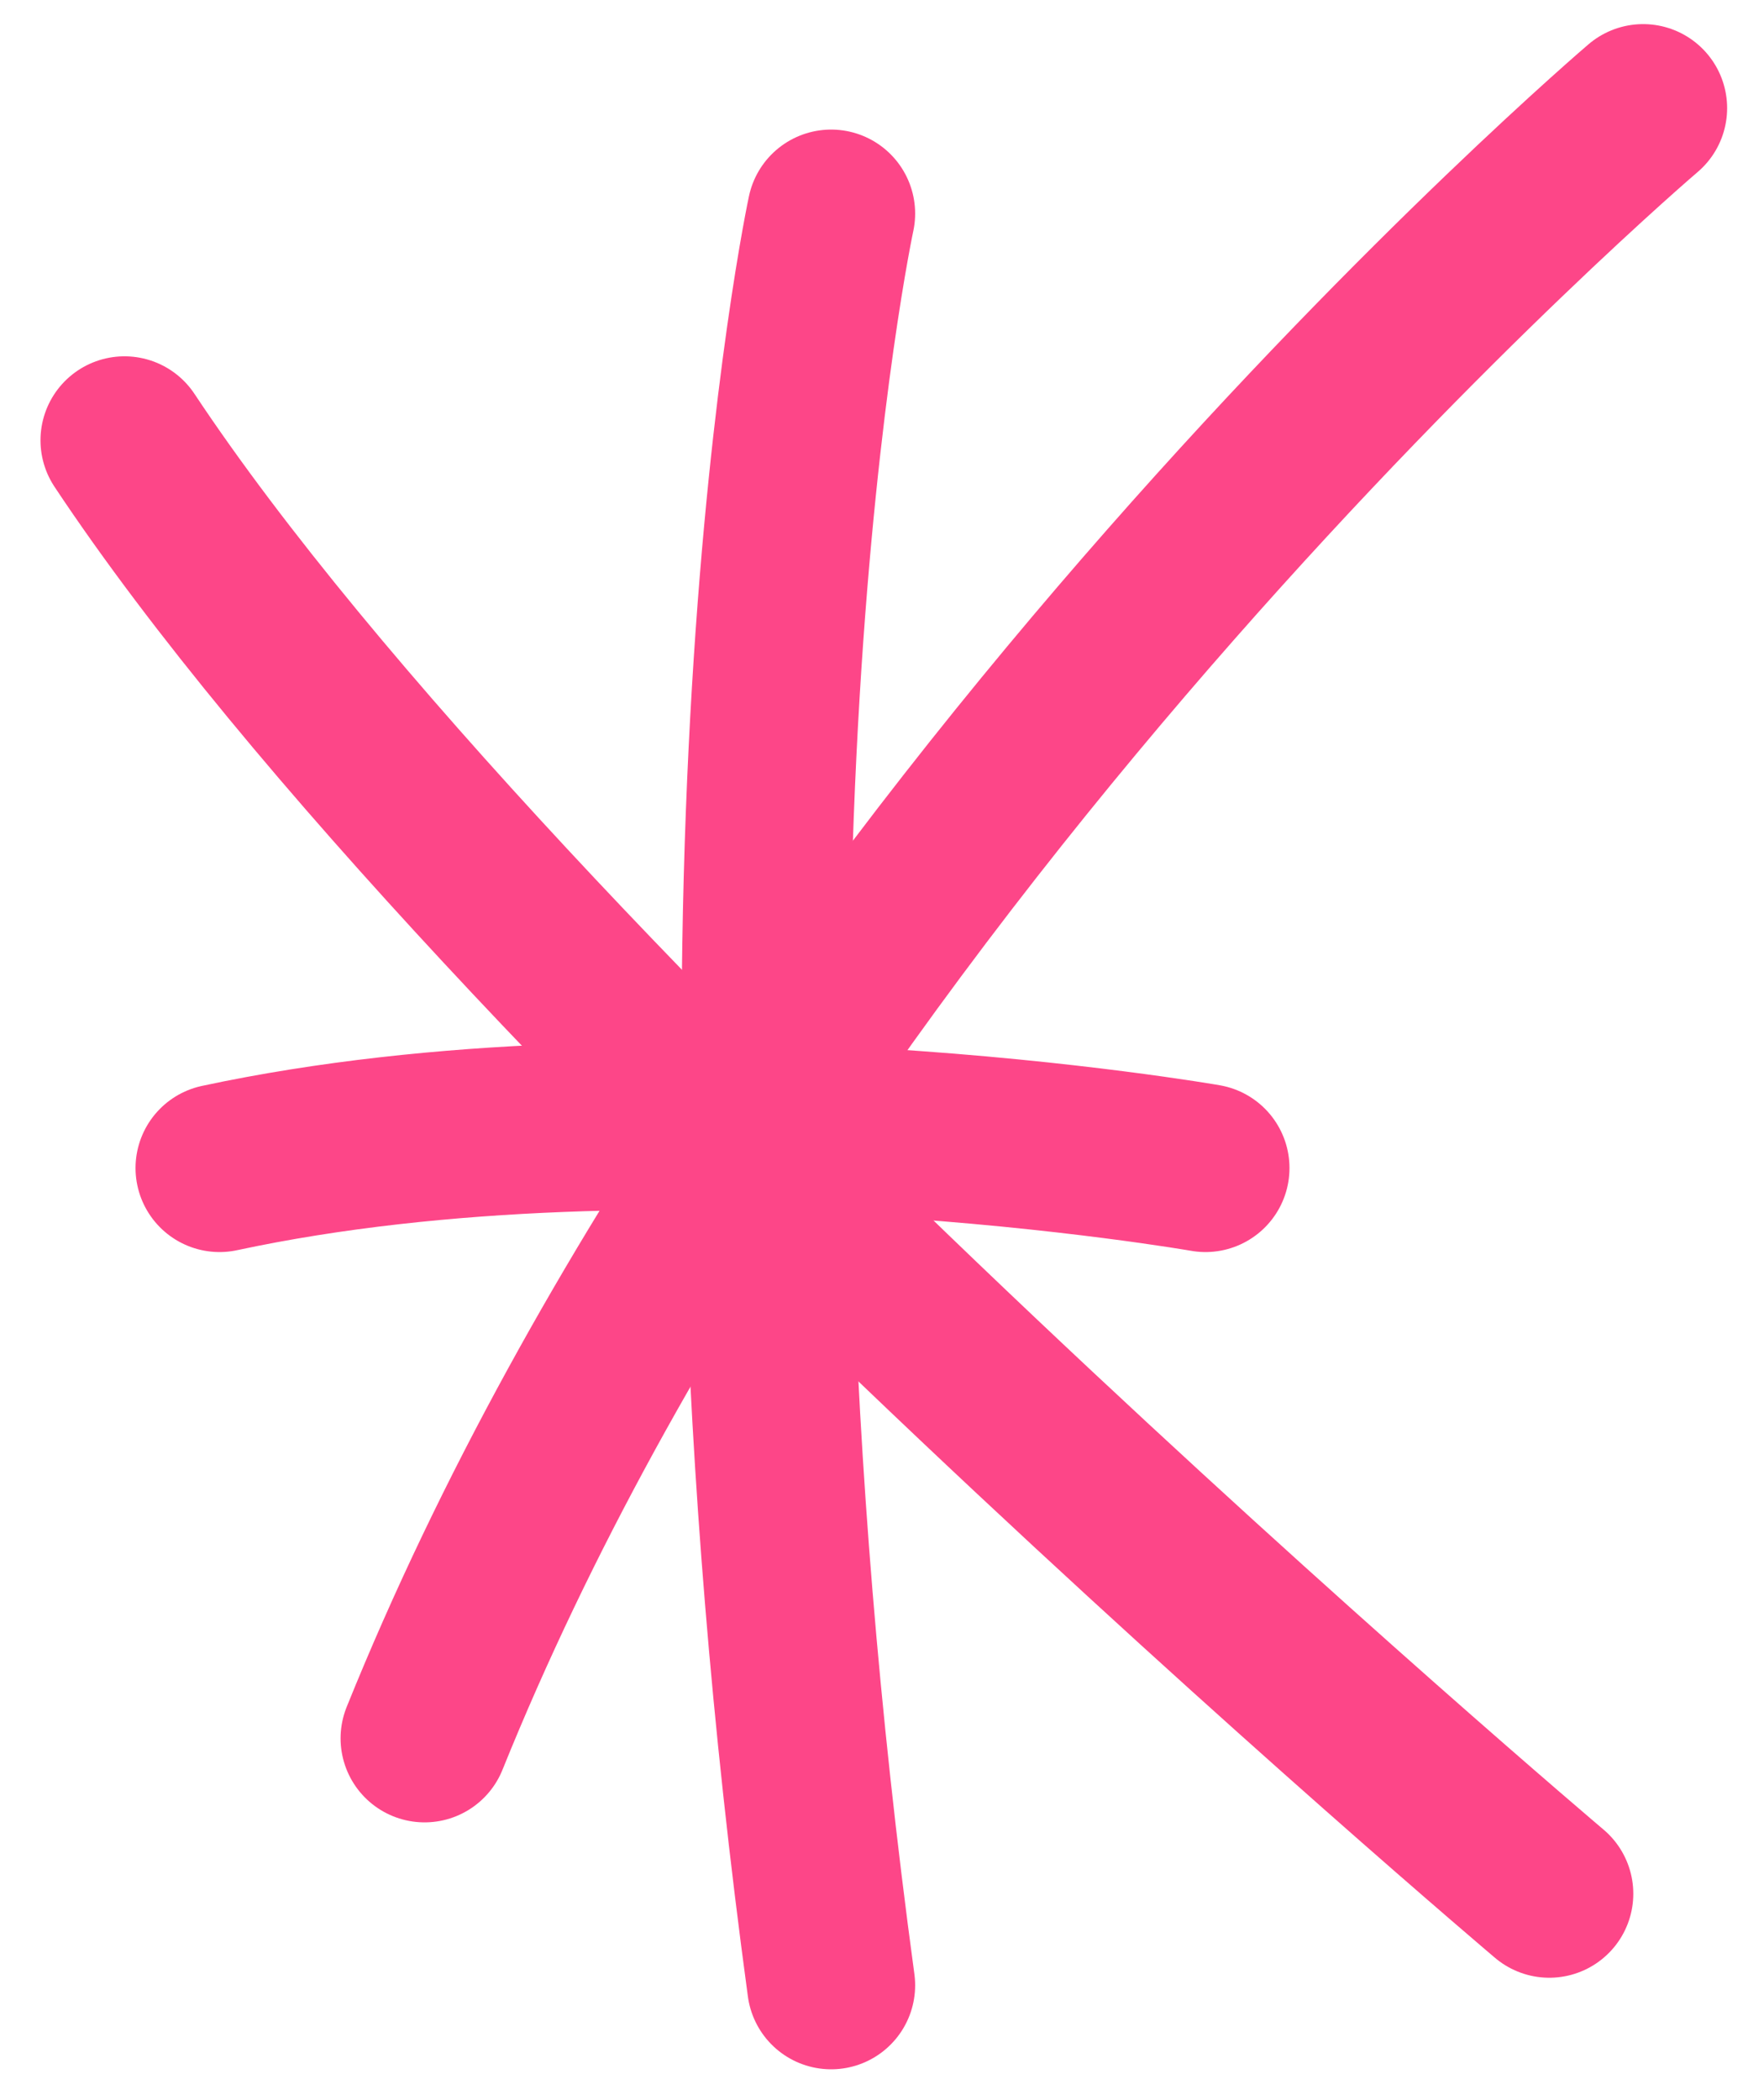 <?xml version="1.0" encoding="UTF-8"?> <svg xmlns="http://www.w3.org/2000/svg" width="42" height="50" viewBox="0 0 42 50" fill="none"> <path d="M19.789 5.085C19.789 5.085 16.274 21.405 19.789 47.266" stroke="#FD4688" stroke-width="4" stroke-linecap="round"></path> <path d="M5.227 27.809C15.772 25.549 28.702 27.809 28.702 27.809" stroke="#FD4688" stroke-width="4" stroke-linecap="round"></path> <path d="M10.109 41.387C18.785 19.899 39.122 2.574 39.122 2.574" stroke="#FD4688" stroke-width="4" stroke-linecap="round"></path> <path d="M2.964 10.483C11.878 23.916 36.888 45.086 36.888 45.086" stroke="#FD4688" stroke-width="4" stroke-linecap="round"></path> </svg> 